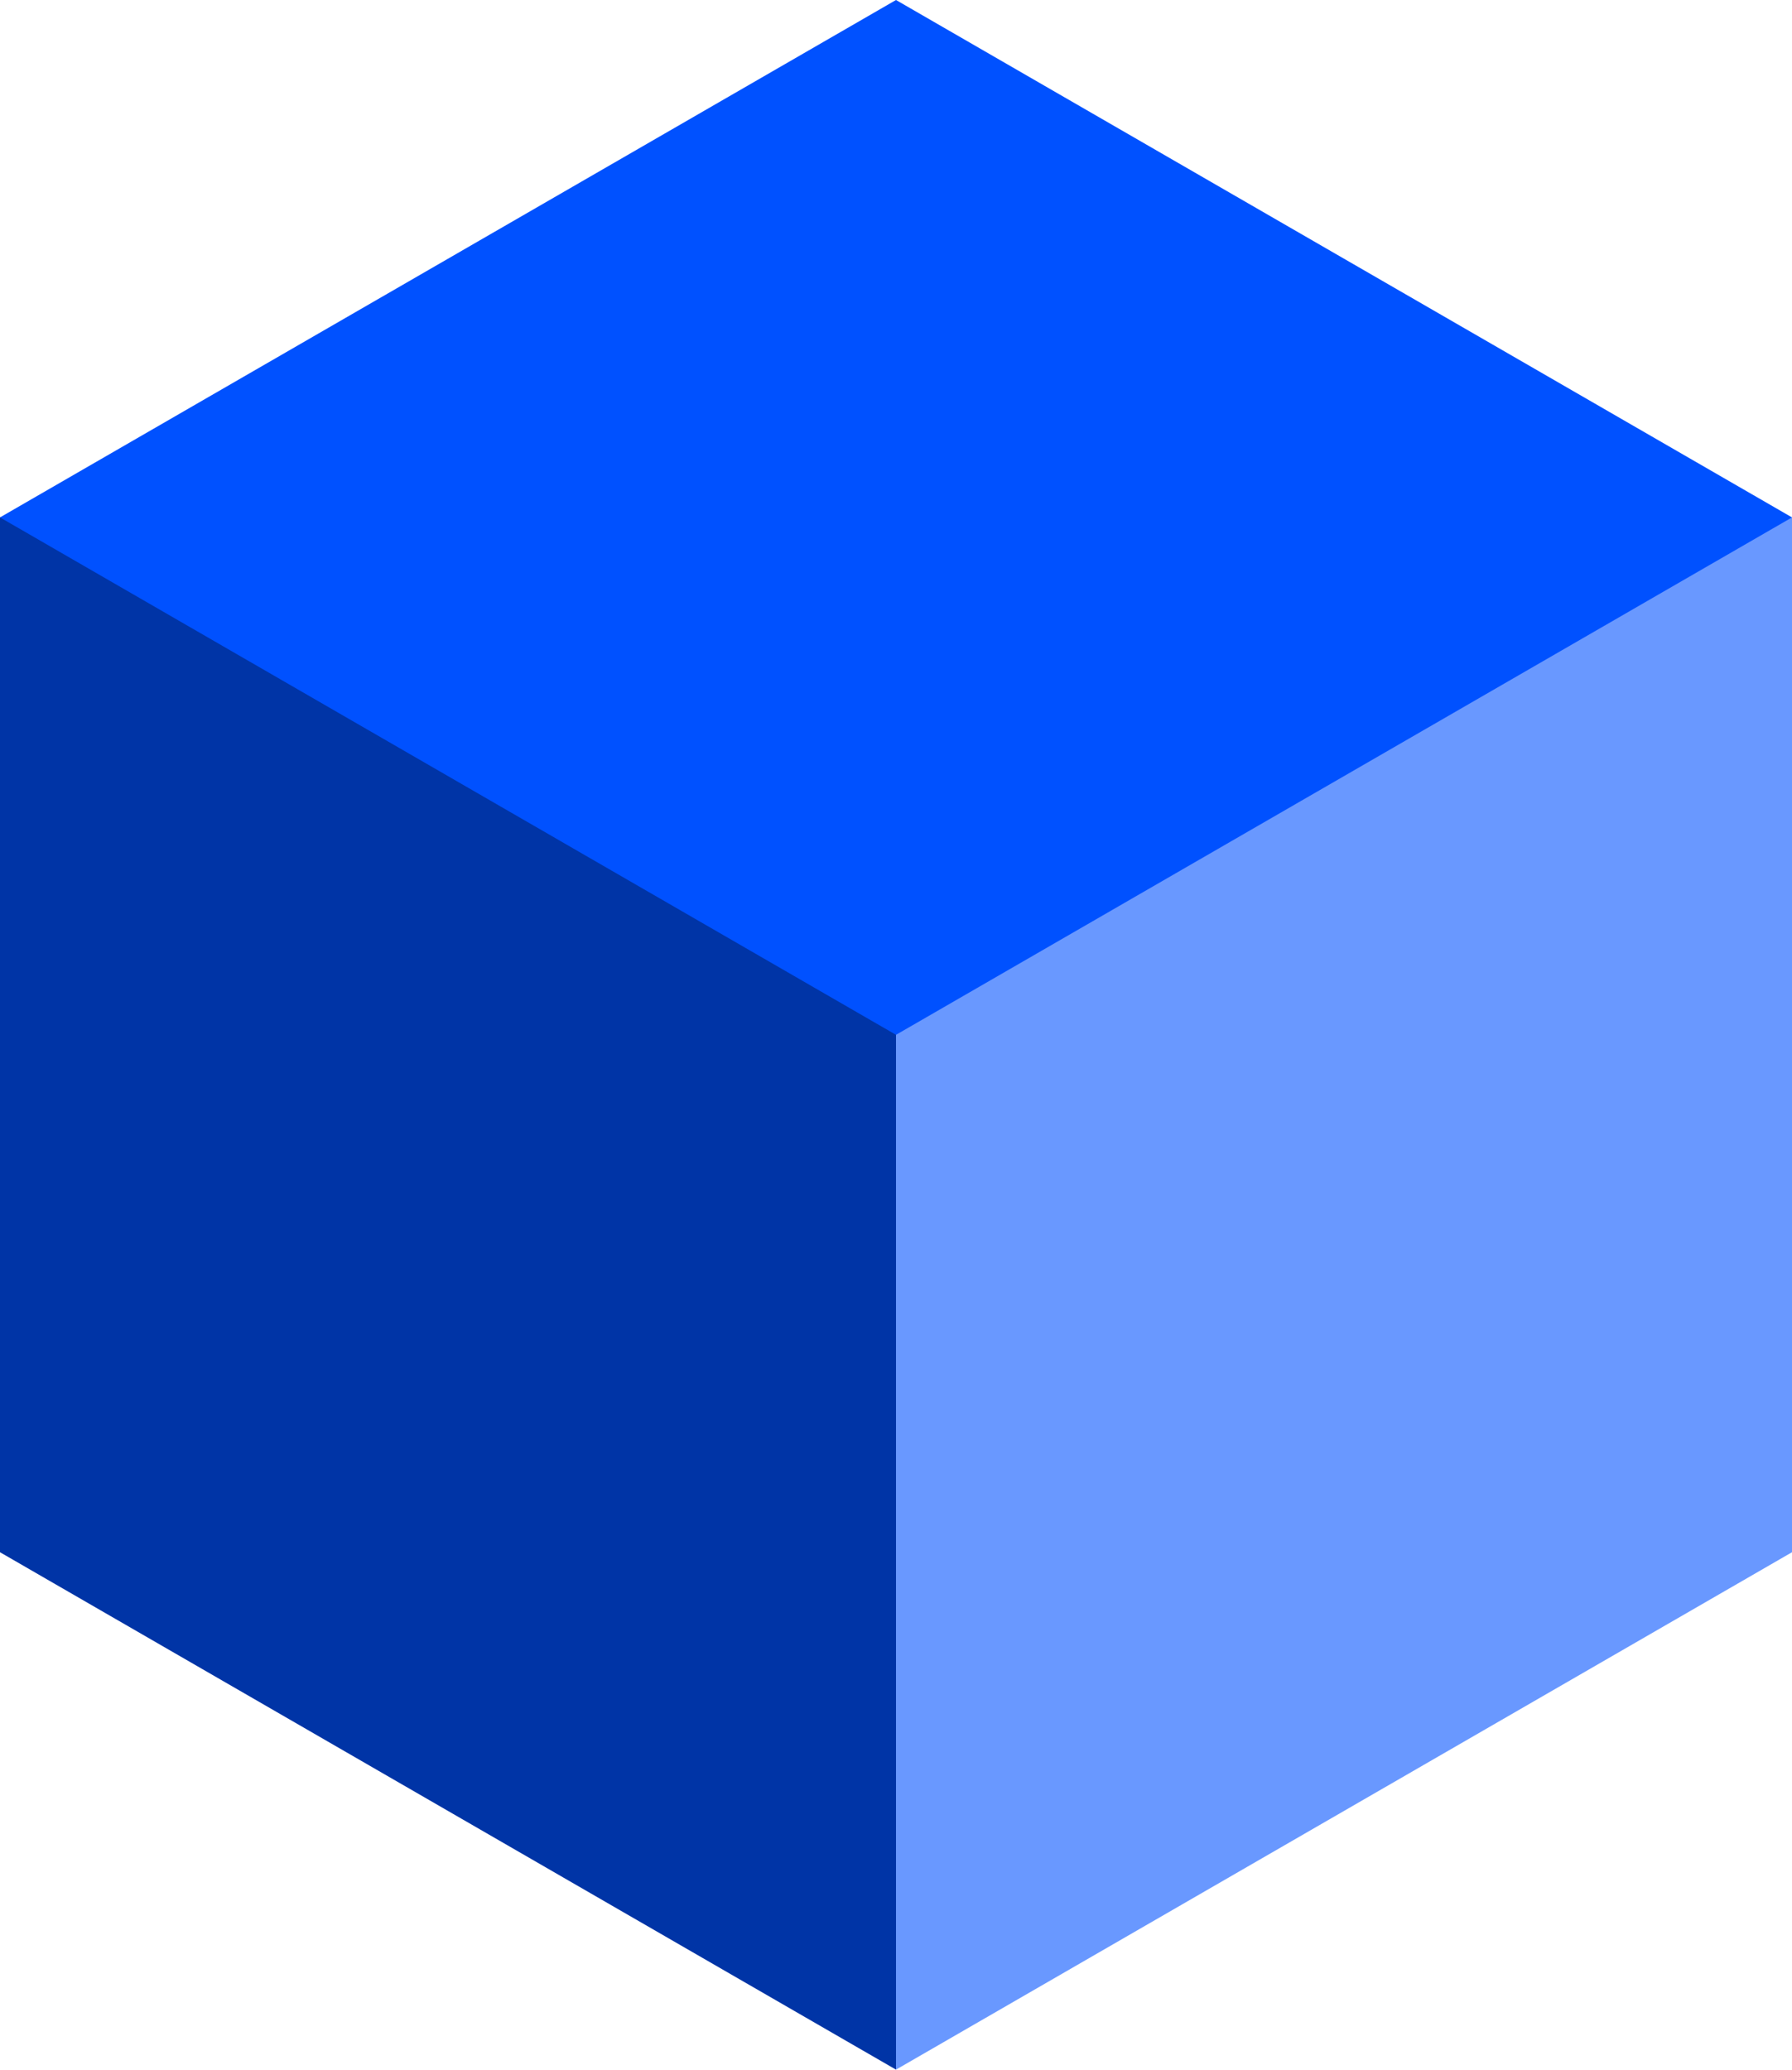 <svg xmlns="http://www.w3.org/2000/svg" width="40" height="46.2" viewBox="0 0 400 462">
  <defs>
    <style>
      .cls-1 {
        fill: #0034a6;
      }

      .cls-1, .cls-2, .cls-3 {
        fill-rule: evenodd;
      }

      .cls-2 {
        fill: #6998ff;
      }

      .cls-3 {
        fill: #0051ff;
      }
    </style>
  </defs>
  <path class="cls-1" d="M0,115.5v231L200,462V115.5H0Z"/>
  <path class="cls-2" d="M400,115.5v231L200,462V115.5H400Z"/>
  <path class="cls-3" d="M200,0L0,115.5,200,231,400,115.5Z"/>
</svg>
